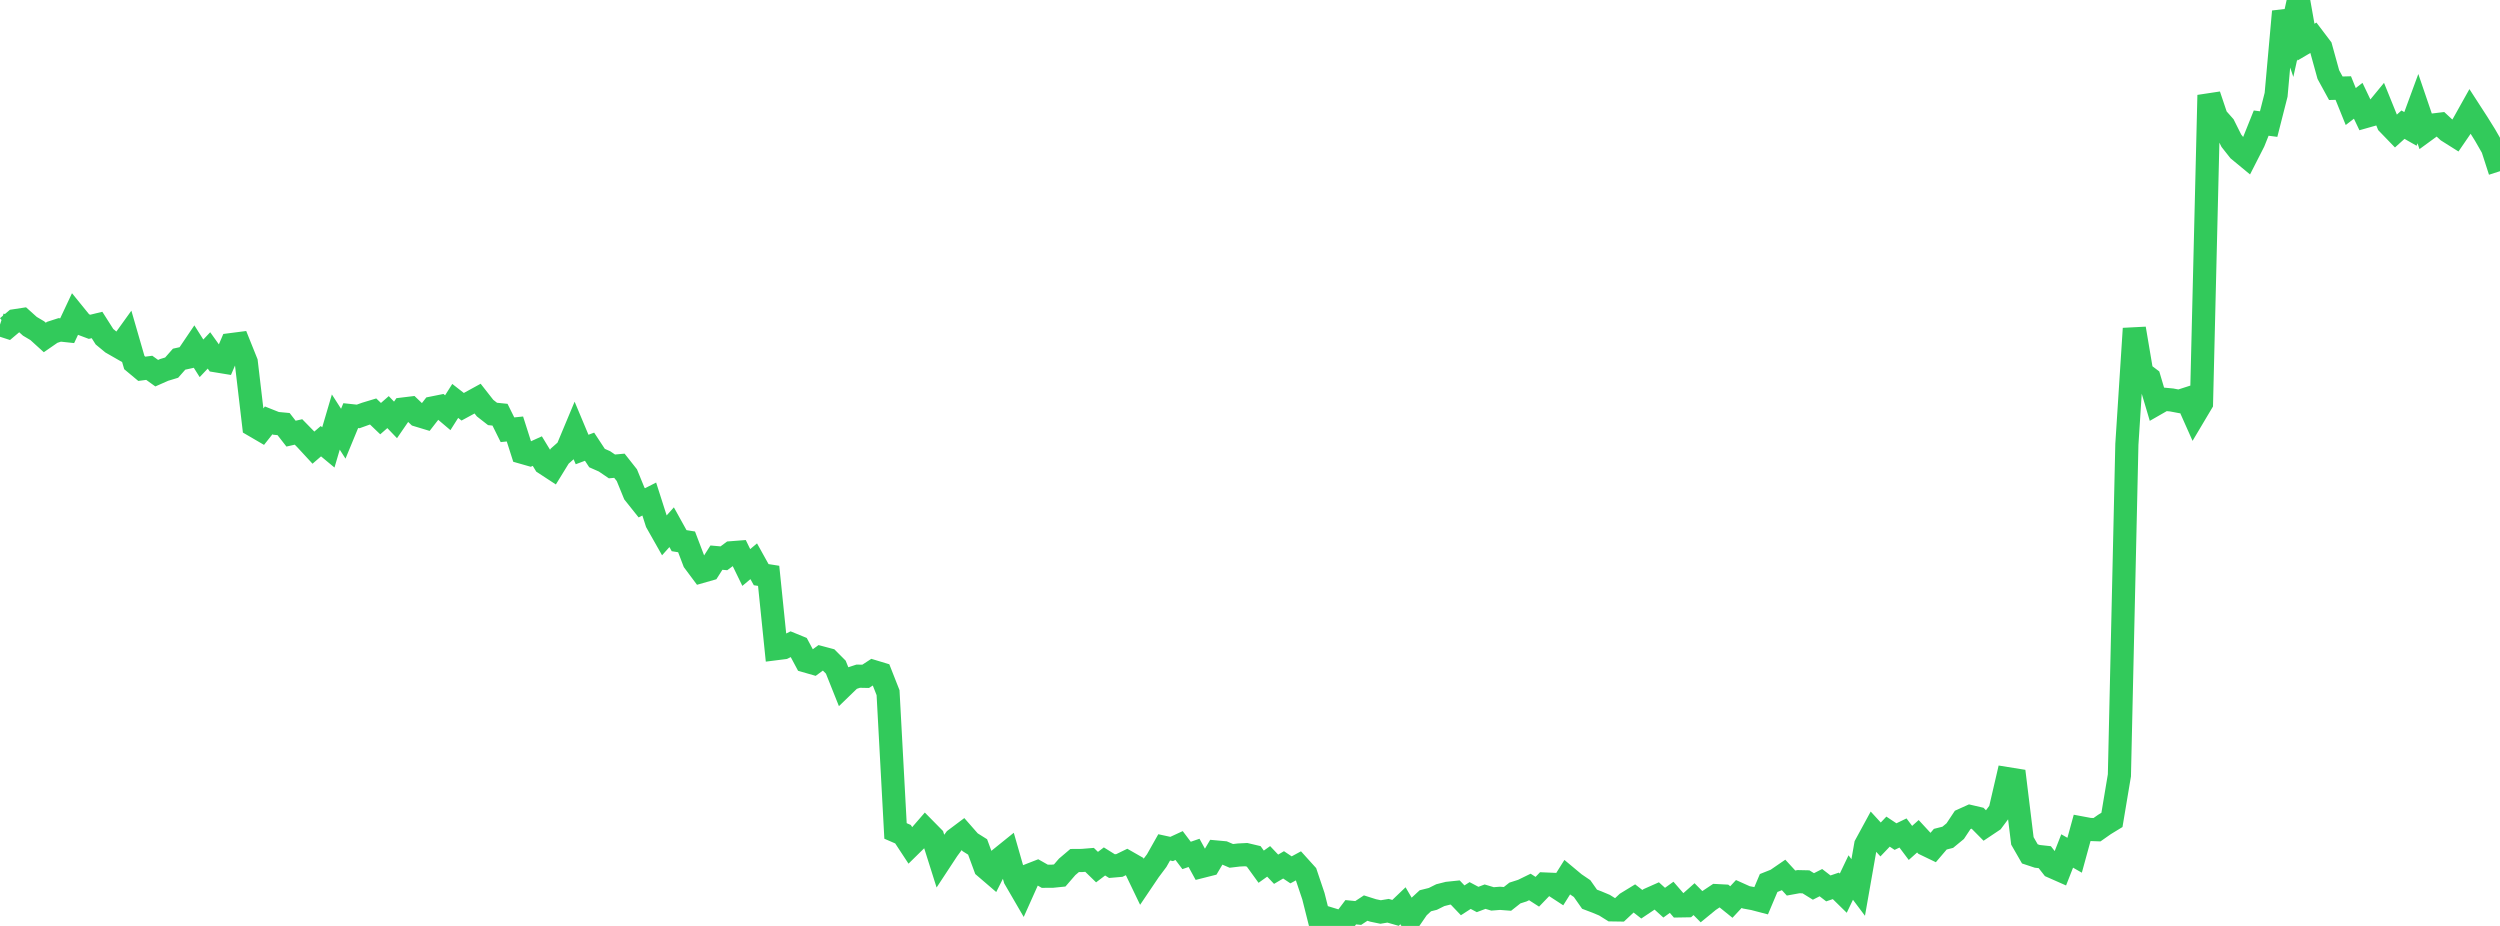 <?xml version="1.0" standalone="no"?>
<!DOCTYPE svg PUBLIC "-//W3C//DTD SVG 1.1//EN" "http://www.w3.org/Graphics/SVG/1.1/DTD/svg11.dtd">

<svg width="135" height="50" viewBox="0 0 135 50" preserveAspectRatio="none" 
  xmlns="http://www.w3.org/2000/svg"
  xmlns:xlink="http://www.w3.org/1999/xlink">


<polyline points="0.0, 17.528 0.403, 17.659 0.806, 17.319 1.209, 17.257 1.612, 17.619 2.015, 17.858 2.418, 18.224 2.821, 17.945 3.224, 17.815 3.627, 17.858 4.03, 17 4.433, 17.496 4.836, 17.647 5.239, 17.549 5.642, 18.183 6.045, 18.516 6.448, 18.747 6.851, 18.186 7.254, 19.579 7.657, 19.915 8.06, 19.862 8.463, 20.152 8.866, 19.974 9.269, 19.852 9.672, 19.395 10.075, 19.307 10.478, 18.711 10.881, 19.349 11.284, 18.922 11.687, 19.486 12.09, 19.552 12.493, 18.608 12.896, 18.556 13.299, 19.559 13.701, 22.976 14.104, 23.211 14.507, 22.702 14.91, 22.862 15.313, 22.9 15.716, 23.417 16.119, 23.325 16.522, 23.737 16.925, 24.173 17.328, 23.825 17.731, 24.16 18.134, 22.791 18.537, 23.42 18.94, 22.444 19.343, 22.487 19.746, 22.342 20.149, 22.22 20.552, 22.606 20.955, 22.254 21.358, 22.675 21.761, 22.088 22.164, 22.039 22.567, 22.424 22.97, 22.546 23.373, 22.027 23.776, 21.946 24.179, 22.287 24.582, 21.65 24.985, 21.965 25.388, 21.746 25.791, 21.525 26.194, 22.039 26.597, 22.353 27.0, 22.394 27.403, 23.207 27.806, 23.165 28.209, 24.427 28.612, 24.542 29.015, 24.359 29.418, 25.022 29.821, 25.286 30.224, 24.631 30.627, 24.274 31.03, 23.31 31.433, 24.273 31.836, 24.122 32.239, 24.735 32.642, 24.913 33.045, 25.187 33.448, 25.15 33.851, 25.661 34.254, 26.647 34.657, 27.153 35.06, 26.948 35.463, 28.208 35.866, 28.92 36.269, 28.469 36.672, 29.196 37.075, 29.261 37.478, 30.318 37.881, 30.859 38.284, 30.744 38.687, 30.112 39.09, 30.148 39.493, 29.849 39.896, 29.818 40.299, 30.645 40.701, 30.308 41.104, 31.032 41.507, 31.095 41.91, 35.028 42.313, 34.977 42.716, 34.777 43.119, 34.942 43.522, 35.695 43.925, 35.811 44.328, 35.515 44.731, 35.622 45.134, 36.027 45.537, 37.036 45.94, 36.646 46.343, 36.514 46.746, 36.522 47.149, 36.259 47.552, 36.381 47.955, 37.404 48.358, 44.871 48.761, 45.046 49.164, 45.659 49.567, 45.263 49.97, 44.798 50.373, 45.207 50.776, 46.483 51.179, 45.87 51.582, 45.325 51.985, 45.023 52.388, 45.482 52.791, 45.735 53.194, 46.829 53.597, 47.175 54.0, 46.372 54.403, 46.047 54.806, 47.452 55.209, 48.147 55.612, 47.247 56.015, 47.09 56.418, 47.318 56.821, 47.317 57.224, 47.276 57.627, 46.81 58.03, 46.468 58.433, 46.465 58.836, 46.432 59.239, 46.824 59.642, 46.518 60.045, 46.77 60.448, 46.735 60.851, 46.539 61.254, 46.769 61.657, 47.607 62.06, 47.01 62.463, 46.471 62.866, 45.757 63.269, 45.845 63.672, 45.659 64.075, 46.194 64.478, 46.055 64.881, 46.791 65.284, 46.689 65.687, 46.008 66.09, 46.045 66.493, 46.218 66.896, 46.17 67.299, 46.15 67.701, 46.245 68.104, 46.802 68.507, 46.514 68.91, 46.939 69.313, 46.702 69.716, 46.972 70.119, 46.754 70.522, 47.2 70.925, 48.397 71.328, 50.0 71.731, 49.593 72.134, 49.716 72.537, 49.795 72.94, 49.261 73.343, 49.301 73.746, 49.036 74.149, 49.164 74.552, 49.248 74.955, 49.181 75.358, 49.296 75.761, 48.911 76.164, 49.598 76.567, 49.013 76.97, 48.641 77.373, 48.54 77.776, 48.339 78.179, 48.237 78.582, 48.195 78.985, 48.618 79.388, 48.358 79.791, 48.572 80.194, 48.42 80.597, 48.541 81.0, 48.509 81.403, 48.54 81.806, 48.222 82.209, 48.093 82.612, 47.896 83.015, 48.155 83.418, 47.736 83.821, 47.753 84.224, 48.016 84.627, 47.374 85.03, 47.71 85.433, 47.984 85.836, 48.558 86.239, 48.711 86.642, 48.88 87.045, 49.132 87.448, 49.138 87.851, 48.76 88.254, 48.514 88.657, 48.829 89.06, 48.559 89.463, 48.38 89.866, 48.745 90.269, 48.454 90.672, 48.919 91.075, 48.912 91.478, 48.554 91.881, 48.961 92.284, 48.631 92.687, 48.363 93.09, 48.384 93.493, 48.709 93.896, 48.276 94.299, 48.457 94.701, 48.531 95.104, 48.636 95.507, 47.682 95.91, 47.522 96.313, 47.245 96.716, 47.684 97.119, 47.61 97.522, 47.619 97.925, 47.868 98.328, 47.663 98.731, 47.974 99.134, 47.837 99.537, 48.232 99.94, 47.387 100.343, 47.924 100.746, 45.632 101.149, 44.891 101.552, 45.331 101.955, 44.908 102.358, 45.176 102.761, 44.981 103.164, 45.518 103.567, 45.158 103.97, 45.594 104.373, 45.788 104.776, 45.316 105.179, 45.214 105.582, 44.882 105.985, 44.275 106.388, 44.093 106.791, 44.187 107.194, 44.594 107.597, 44.325 108.0, 43.784 108.403, 42.048 108.806, 42.113 109.209, 45.408 109.612, 46.109 110.015, 46.243 110.418, 46.287 110.821, 46.802 111.224, 46.98 111.627, 45.953 112.03, 46.183 112.433, 44.715 112.836, 44.79 113.239, 44.804 113.642, 44.521 114.045, 44.275 114.448, 41.867 114.851, 23.993 115.254, 17.743 115.657, 20.128 116.06, 20.432 116.463, 21.791 116.866, 21.56 117.269, 21.598 117.672, 21.674 118.075, 21.544 118.478, 22.449 118.881, 21.771 119.284, 5.139 119.687, 6.337 120.09, 6.792 120.493, 7.598 120.896, 8.109 121.299, 8.442 121.701, 7.653 122.104, 6.648 122.507, 6.7 122.91, 5.117 123.313, 0.622 123.716, 1.822 124.119, 0.0 124.522, 2.275 124.925, 2.039 125.328, 2.571 125.731, 4.028 126.134, 4.766 126.537, 4.755 126.94, 5.753 127.343, 5.442 127.746, 6.288 128.149, 6.174 128.552, 5.683 128.955, 6.678 129.358, 7.095 129.761, 6.732 130.164, 6.962 130.567, 5.866 130.97, 7.047 131.373, 6.753 131.776, 6.704 132.179, 7.078 132.582, 7.332 132.985, 6.744 133.388, 6.023 133.791, 6.646 134.194, 7.293 134.597, 7.995 135.0, 9.244" fill="none" stroke="#32ca5b" stroke-width="1.25"/>

</svg>